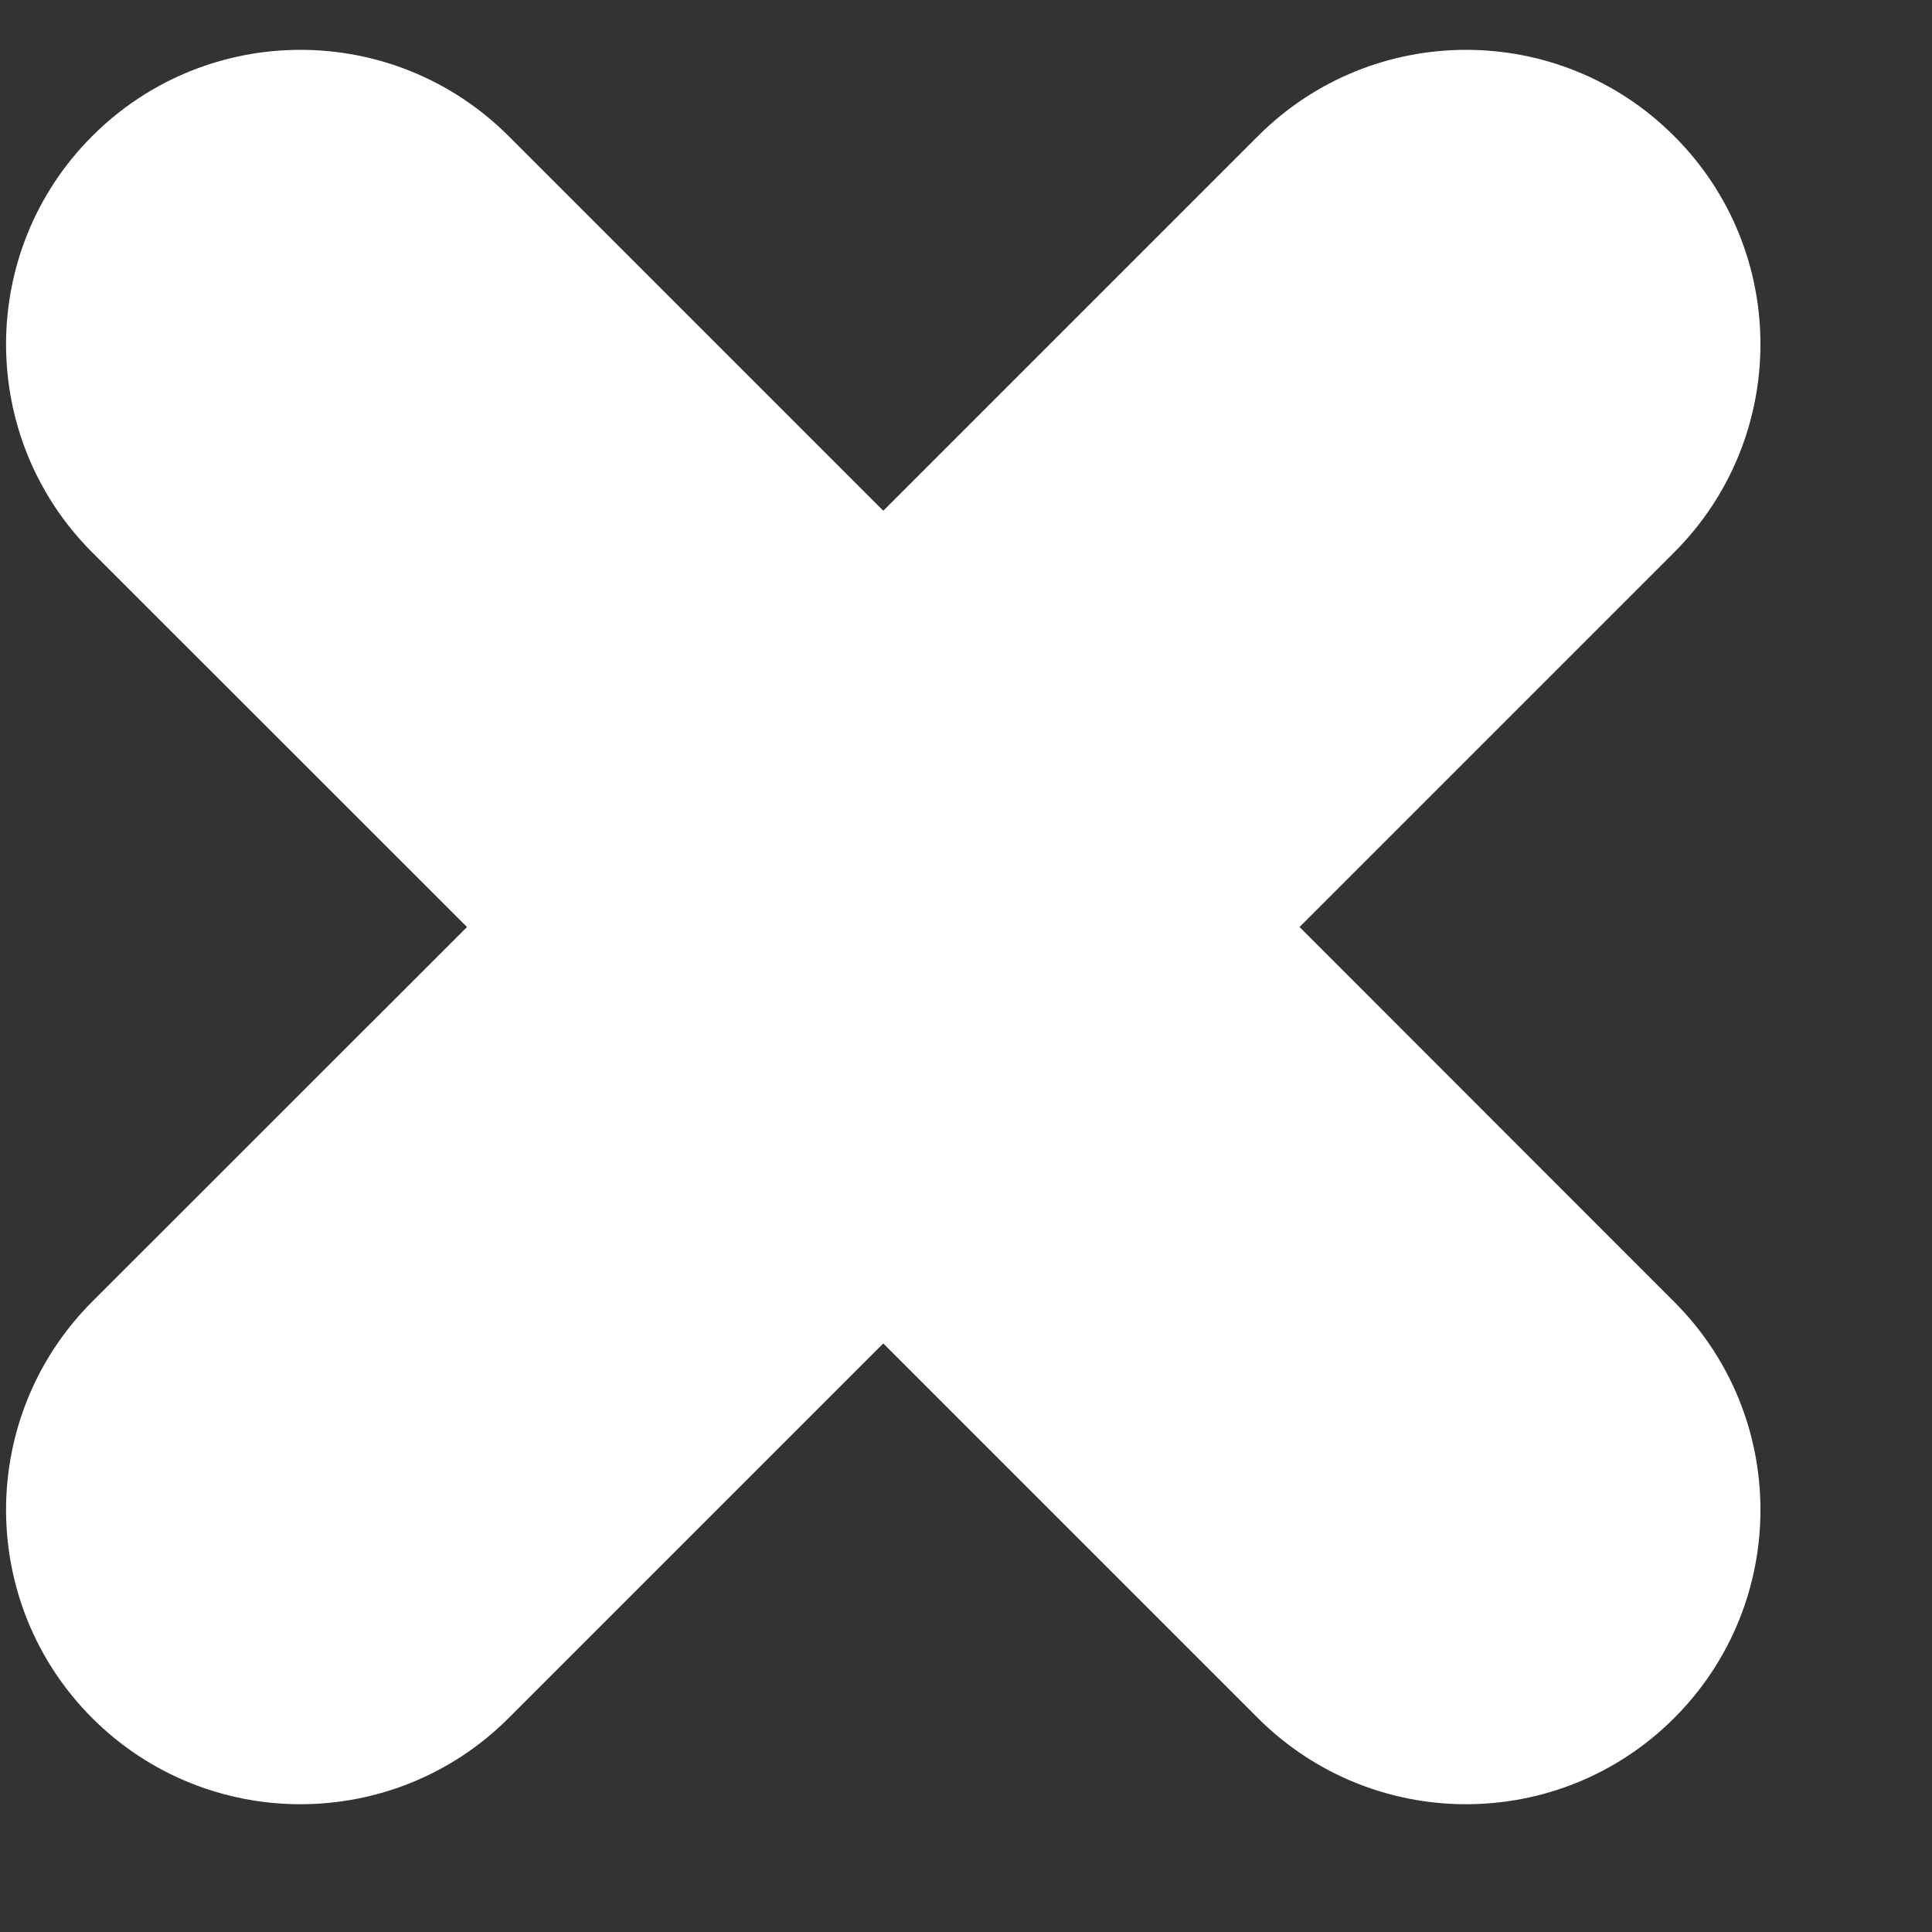 <svg width="11" height="11" viewBox="0 0 11 11" fill="none" xmlns="http://www.w3.org/2000/svg">
<rect x="0" y="0" width="11" height="11" fill="#333333" stroke="none"/>
<path fill-rule="evenodd" clip-rule="evenodd" d="M0.525 0.775C-0.129 1.429 -0.129 2.491 0.525 3.145L2.659 5.278L0.525 7.411C-0.129 8.066 -0.129 9.127 0.525 9.782C1.18 10.436 2.241 10.436 2.896 9.782L5.029 7.649L7.162 9.782C7.817 10.436 8.878 10.436 9.532 9.782C10.187 9.127 10.187 8.066 9.532 7.412L7.399 5.278L9.532 3.145C10.187 2.49 10.187 1.429 9.532 0.775C8.878 0.12 7.817 0.12 7.162 0.775L5.029 2.908L2.896 0.775C2.241 0.12 1.18 0.12 0.525 0.775Z" fill="white"/>
</svg>
